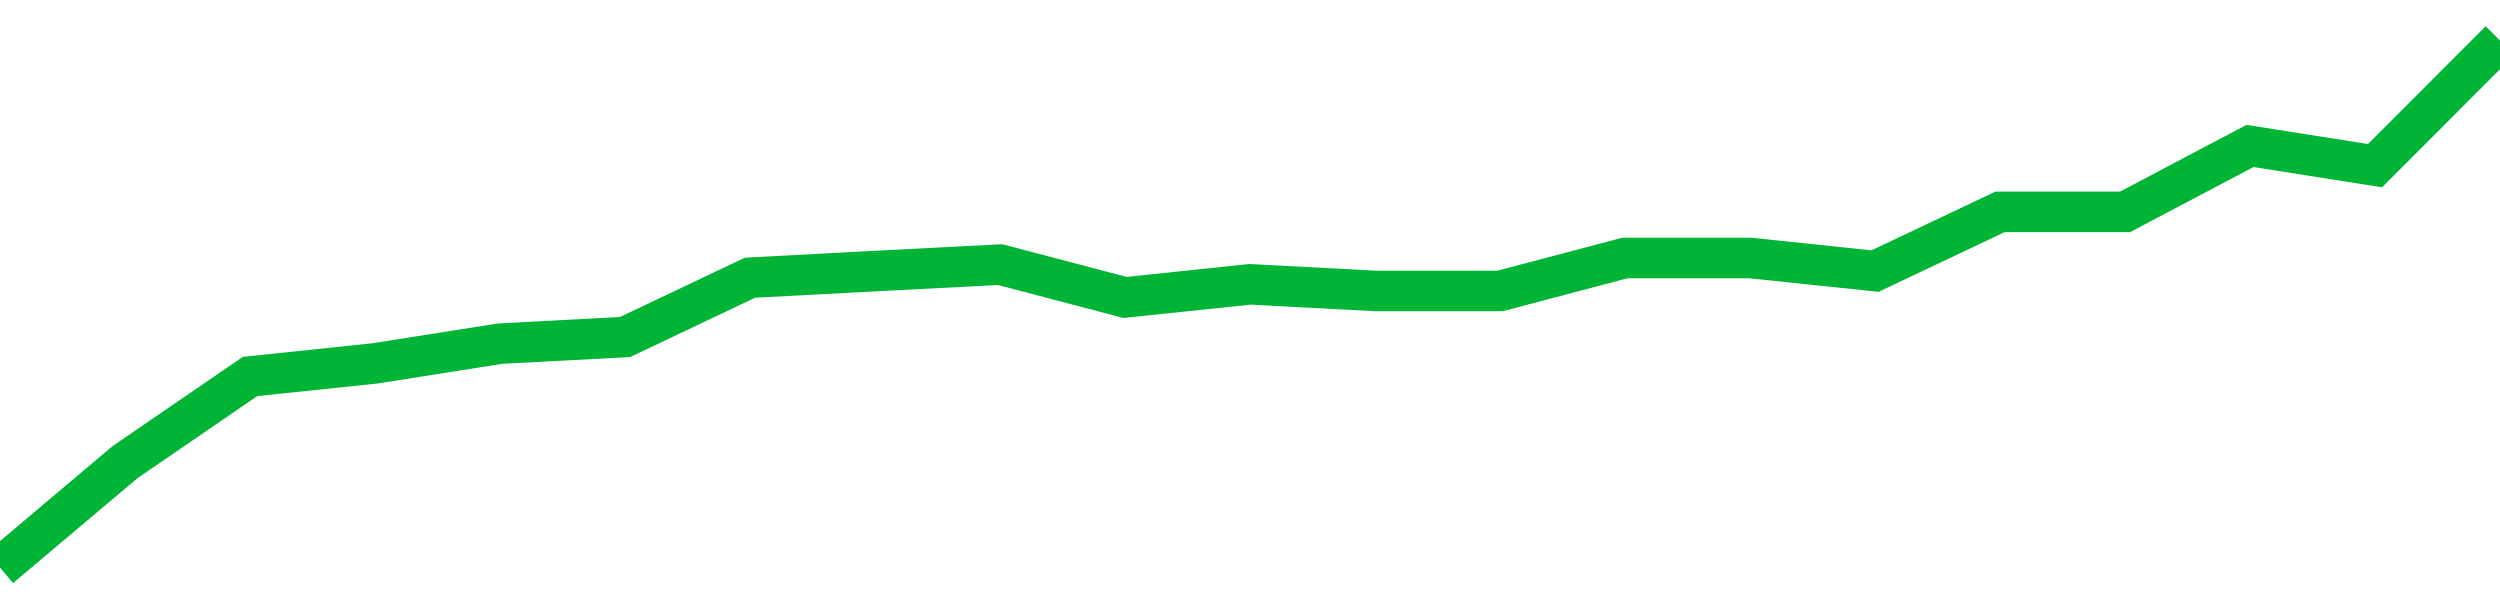 <!-- Generated with https://github.com/jxxe/sparkline/ --><svg viewBox="0 0 185 45" class="sparkline" xmlns="http://www.w3.org/2000/svg"><path class="sparkline--fill" d="M 0 42 L 0 42 L 9.25 34.2 L 18.5 27.86 L 27.75 26.89 L 37 25.43 L 46.25 24.94 L 55.5 20.55 L 64.75 20.06 L 74 19.58 L 83.25 22.01 L 92.5 21.04 L 101.75 21.53 L 111 21.53 L 120.25 19.09 L 129.5 19.09 L 138.75 20.06 L 148 15.68 L 157.25 15.68 L 166.5 10.8 L 175.75 12.26 L 185 3 V 45 L 0 45 Z" stroke="none" fill="none" ></path><path class="sparkline--line" d="M 0 42 L 0 42 L 9.25 34.2 L 18.5 27.86 L 27.75 26.89 L 37 25.43 L 46.25 24.94 L 55.5 20.55 L 64.75 20.06 L 74 19.58 L 83.25 22.01 L 92.5 21.04 L 101.75 21.53 L 111 21.53 L 120.25 19.09 L 129.5 19.09 L 138.75 20.06 L 148 15.68 L 157.25 15.68 L 166.5 10.8 L 175.75 12.26 L 185 3" fill="none" stroke-width="3" stroke="#00B436" ></path></svg>